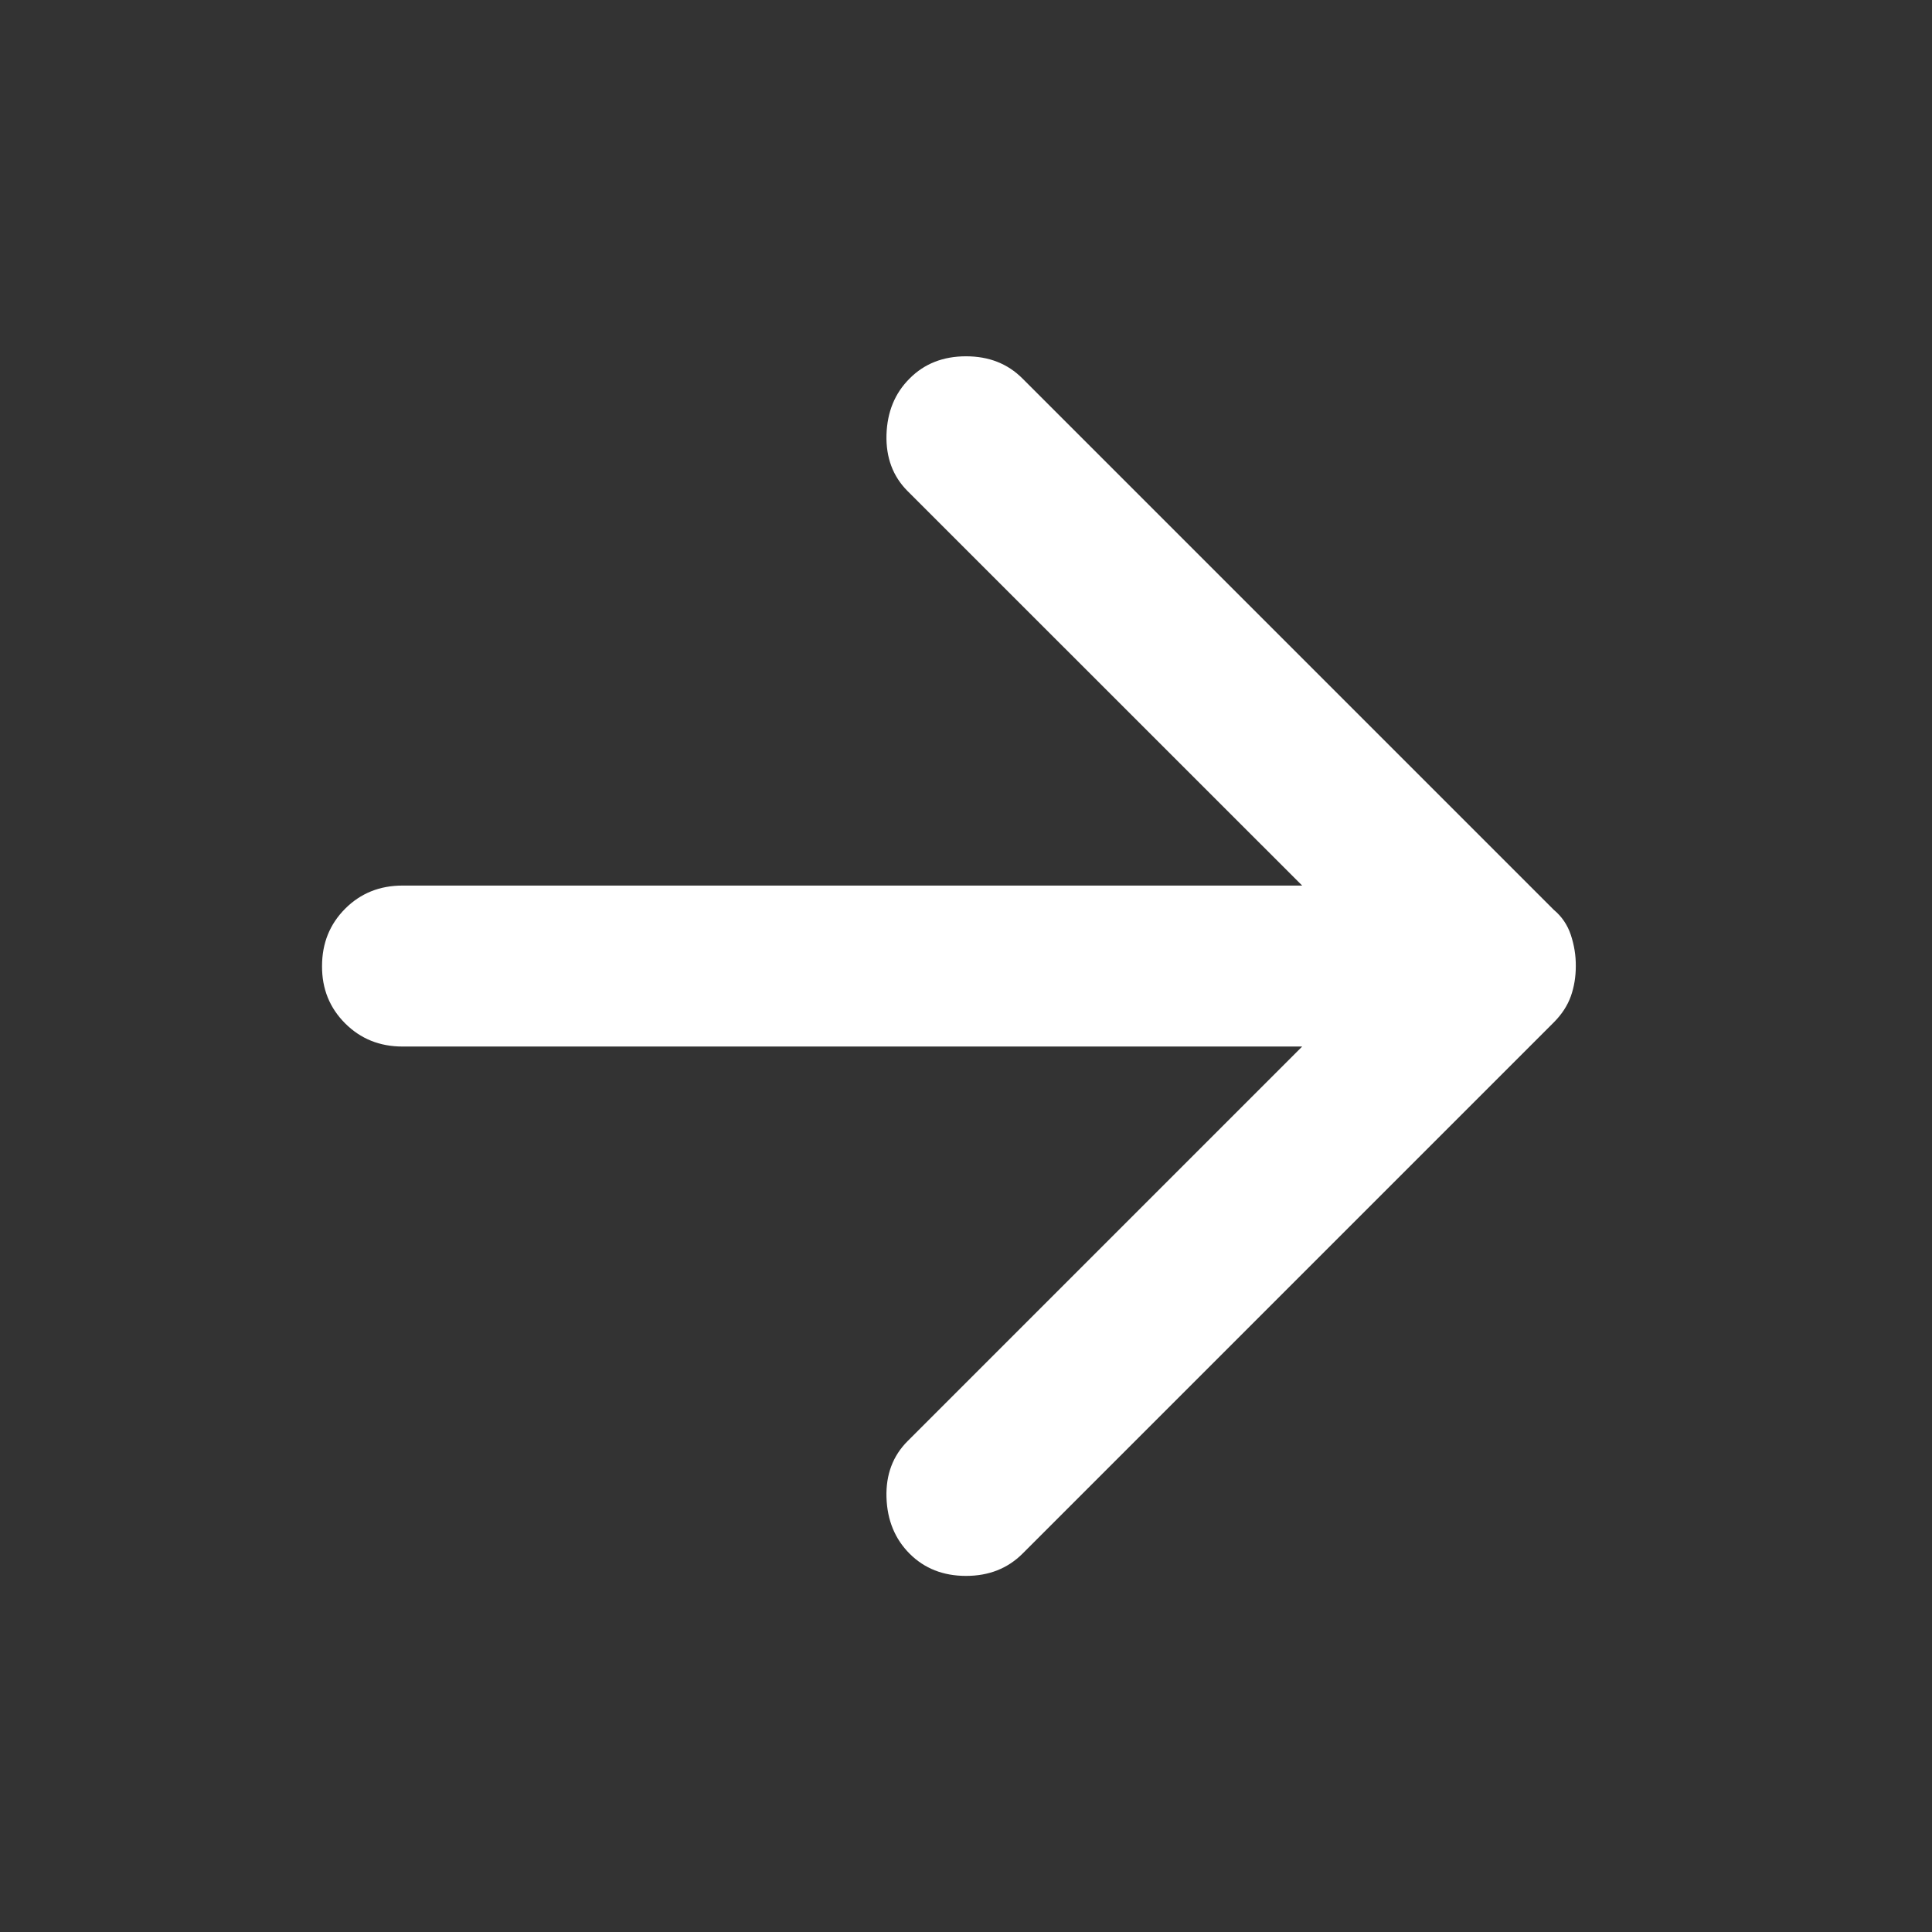 <svg width="19" height="19" viewBox="0 0 19 19" fill="none" xmlns="http://www.w3.org/2000/svg">
<rect x="0" y="0" width="19" height="19" fill="#333333" stroke="none"/>
<path d="M8.946 15.28C8.801 15.135 8.725 14.95 8.718 14.726C8.711 14.502 8.781 14.317 8.926 14.172L12.806 10.292H3.959C3.734 10.292 3.546 10.216 3.394 10.064C3.242 9.912 3.166 9.725 3.167 9.501C3.167 9.276 3.243 9.088 3.395 8.936C3.547 8.784 3.735 8.709 3.959 8.709H12.806L8.926 4.83C8.781 4.685 8.712 4.5 8.718 4.276C8.725 4.051 8.8 3.867 8.946 3.722C9.091 3.576 9.276 3.504 9.5 3.504C9.725 3.504 9.909 3.576 10.055 3.722L15.28 8.947C15.359 9.013 15.415 9.095 15.448 9.194C15.481 9.294 15.498 9.396 15.497 9.501C15.497 9.606 15.481 9.705 15.448 9.798C15.415 9.89 15.359 9.976 15.28 10.055L10.055 15.28C9.909 15.425 9.725 15.498 9.5 15.498C9.276 15.498 9.091 15.425 8.946 15.28Z" fill="white"/>
</svg>
